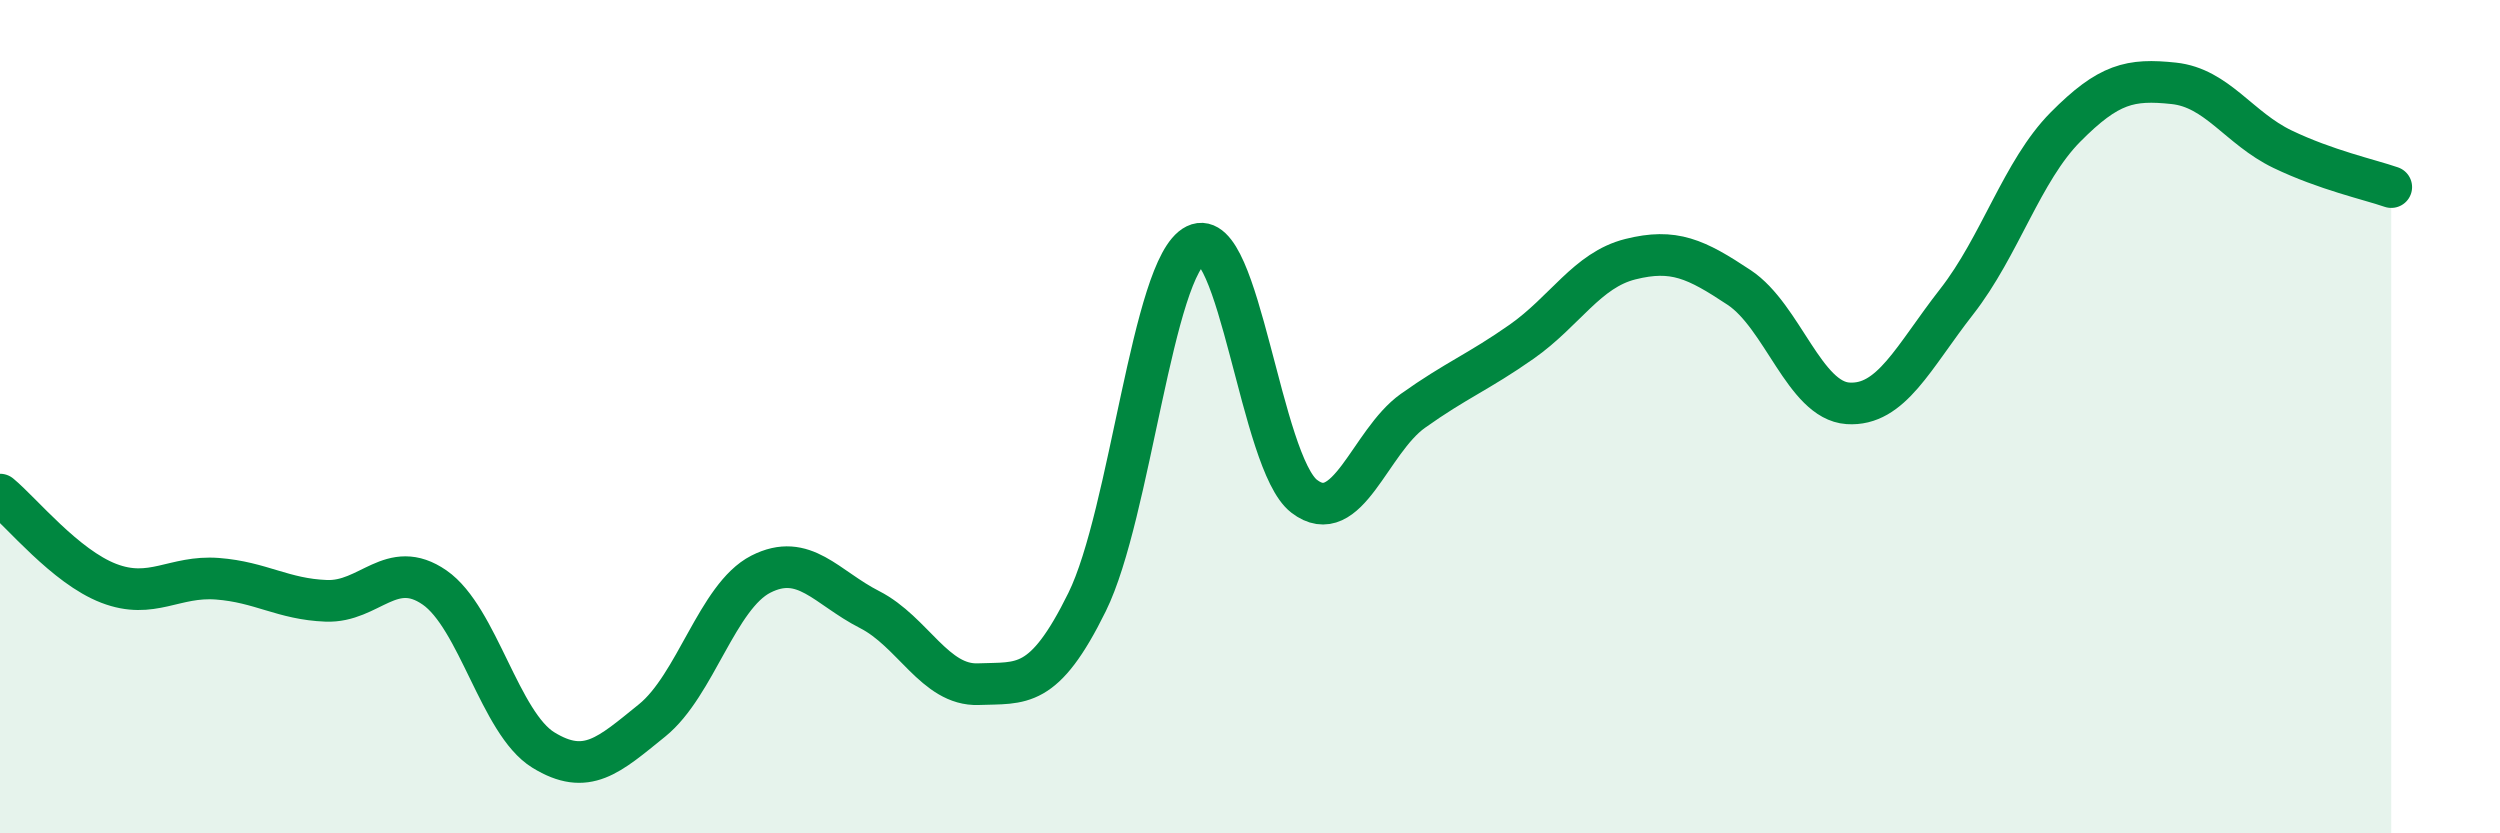 
    <svg width="60" height="20" viewBox="0 0 60 20" xmlns="http://www.w3.org/2000/svg">
      <path
        d="M 0,11.87 C 0.52,12.3 1.57,13.6 2.61,14 C 3.65,14.4 4.18,13.81 5.22,13.89 C 6.26,13.97 6.79,14.38 7.83,14.42 C 8.87,14.46 9.39,13.38 10.43,14.1 C 11.47,14.82 12,17.36 13.04,18 C 14.08,18.64 14.61,18.13 15.65,17.29 C 16.69,16.45 17.22,14.31 18.26,13.78 C 19.3,13.25 19.83,14.1 20.87,14.63 C 21.91,15.16 22.44,16.46 23.48,16.42 C 24.52,16.38 25.05,16.56 26.09,14.45 C 27.13,12.34 27.66,6.39 28.7,5.88 C 29.74,5.37 30.26,11.11 31.3,11.91 C 32.34,12.71 32.87,10.6 33.91,9.86 C 34.95,9.12 35.48,8.93 36.52,8.2 C 37.56,7.47 38.09,6.48 39.13,6.22 C 40.17,5.96 40.7,6.21 41.74,6.9 C 42.78,7.59 43.31,9.61 44.35,9.68 C 45.39,9.75 45.92,8.57 46.96,7.24 C 48,5.91 48.53,4.1 49.57,3.05 C 50.61,2 51.13,1.89 52.17,2 C 53.21,2.11 53.74,3.08 54.78,3.58 C 55.82,4.08 56.87,4.31 57.39,4.49L57.39 20L0 20Z"
        fill="#008740"
        opacity="0.1"
        stroke-linecap="round"
        stroke-linejoin="round"
      />
      <path
        d="M 0,11.87 C 0.52,12.3 1.57,13.6 2.61,14 C 3.65,14.4 4.18,13.81 5.22,13.89 C 6.26,13.97 6.79,14.38 7.83,14.42 C 8.87,14.46 9.39,13.38 10.43,14.1 C 11.47,14.82 12,17.36 13.04,18 C 14.08,18.64 14.61,18.13 15.65,17.29 C 16.69,16.45 17.22,14.31 18.26,13.78 C 19.3,13.25 19.83,14.1 20.87,14.63 C 21.91,15.16 22.44,16.46 23.48,16.42 C 24.52,16.38 25.05,16.56 26.09,14.45 C 27.13,12.34 27.66,6.39 28.7,5.88 C 29.74,5.37 30.26,11.11 31.3,11.91 C 32.34,12.71 32.87,10.6 33.91,9.86 C 34.95,9.12 35.48,8.93 36.52,8.2 C 37.56,7.47 38.09,6.48 39.13,6.22 C 40.17,5.96 40.7,6.21 41.74,6.9 C 42.78,7.59 43.31,9.61 44.35,9.68 C 45.39,9.75 45.92,8.57 46.96,7.24 C 48,5.91 48.53,4.1 49.57,3.05 C 50.61,2 51.13,1.89 52.17,2 C 53.21,2.11 53.74,3.08 54.78,3.58 C 55.82,4.08 56.87,4.31 57.39,4.49"
        stroke="#008740"
        stroke-width="1"
        fill="none"
        stroke-linecap="round"
        stroke-linejoin="round"
      />
    </svg>
  
